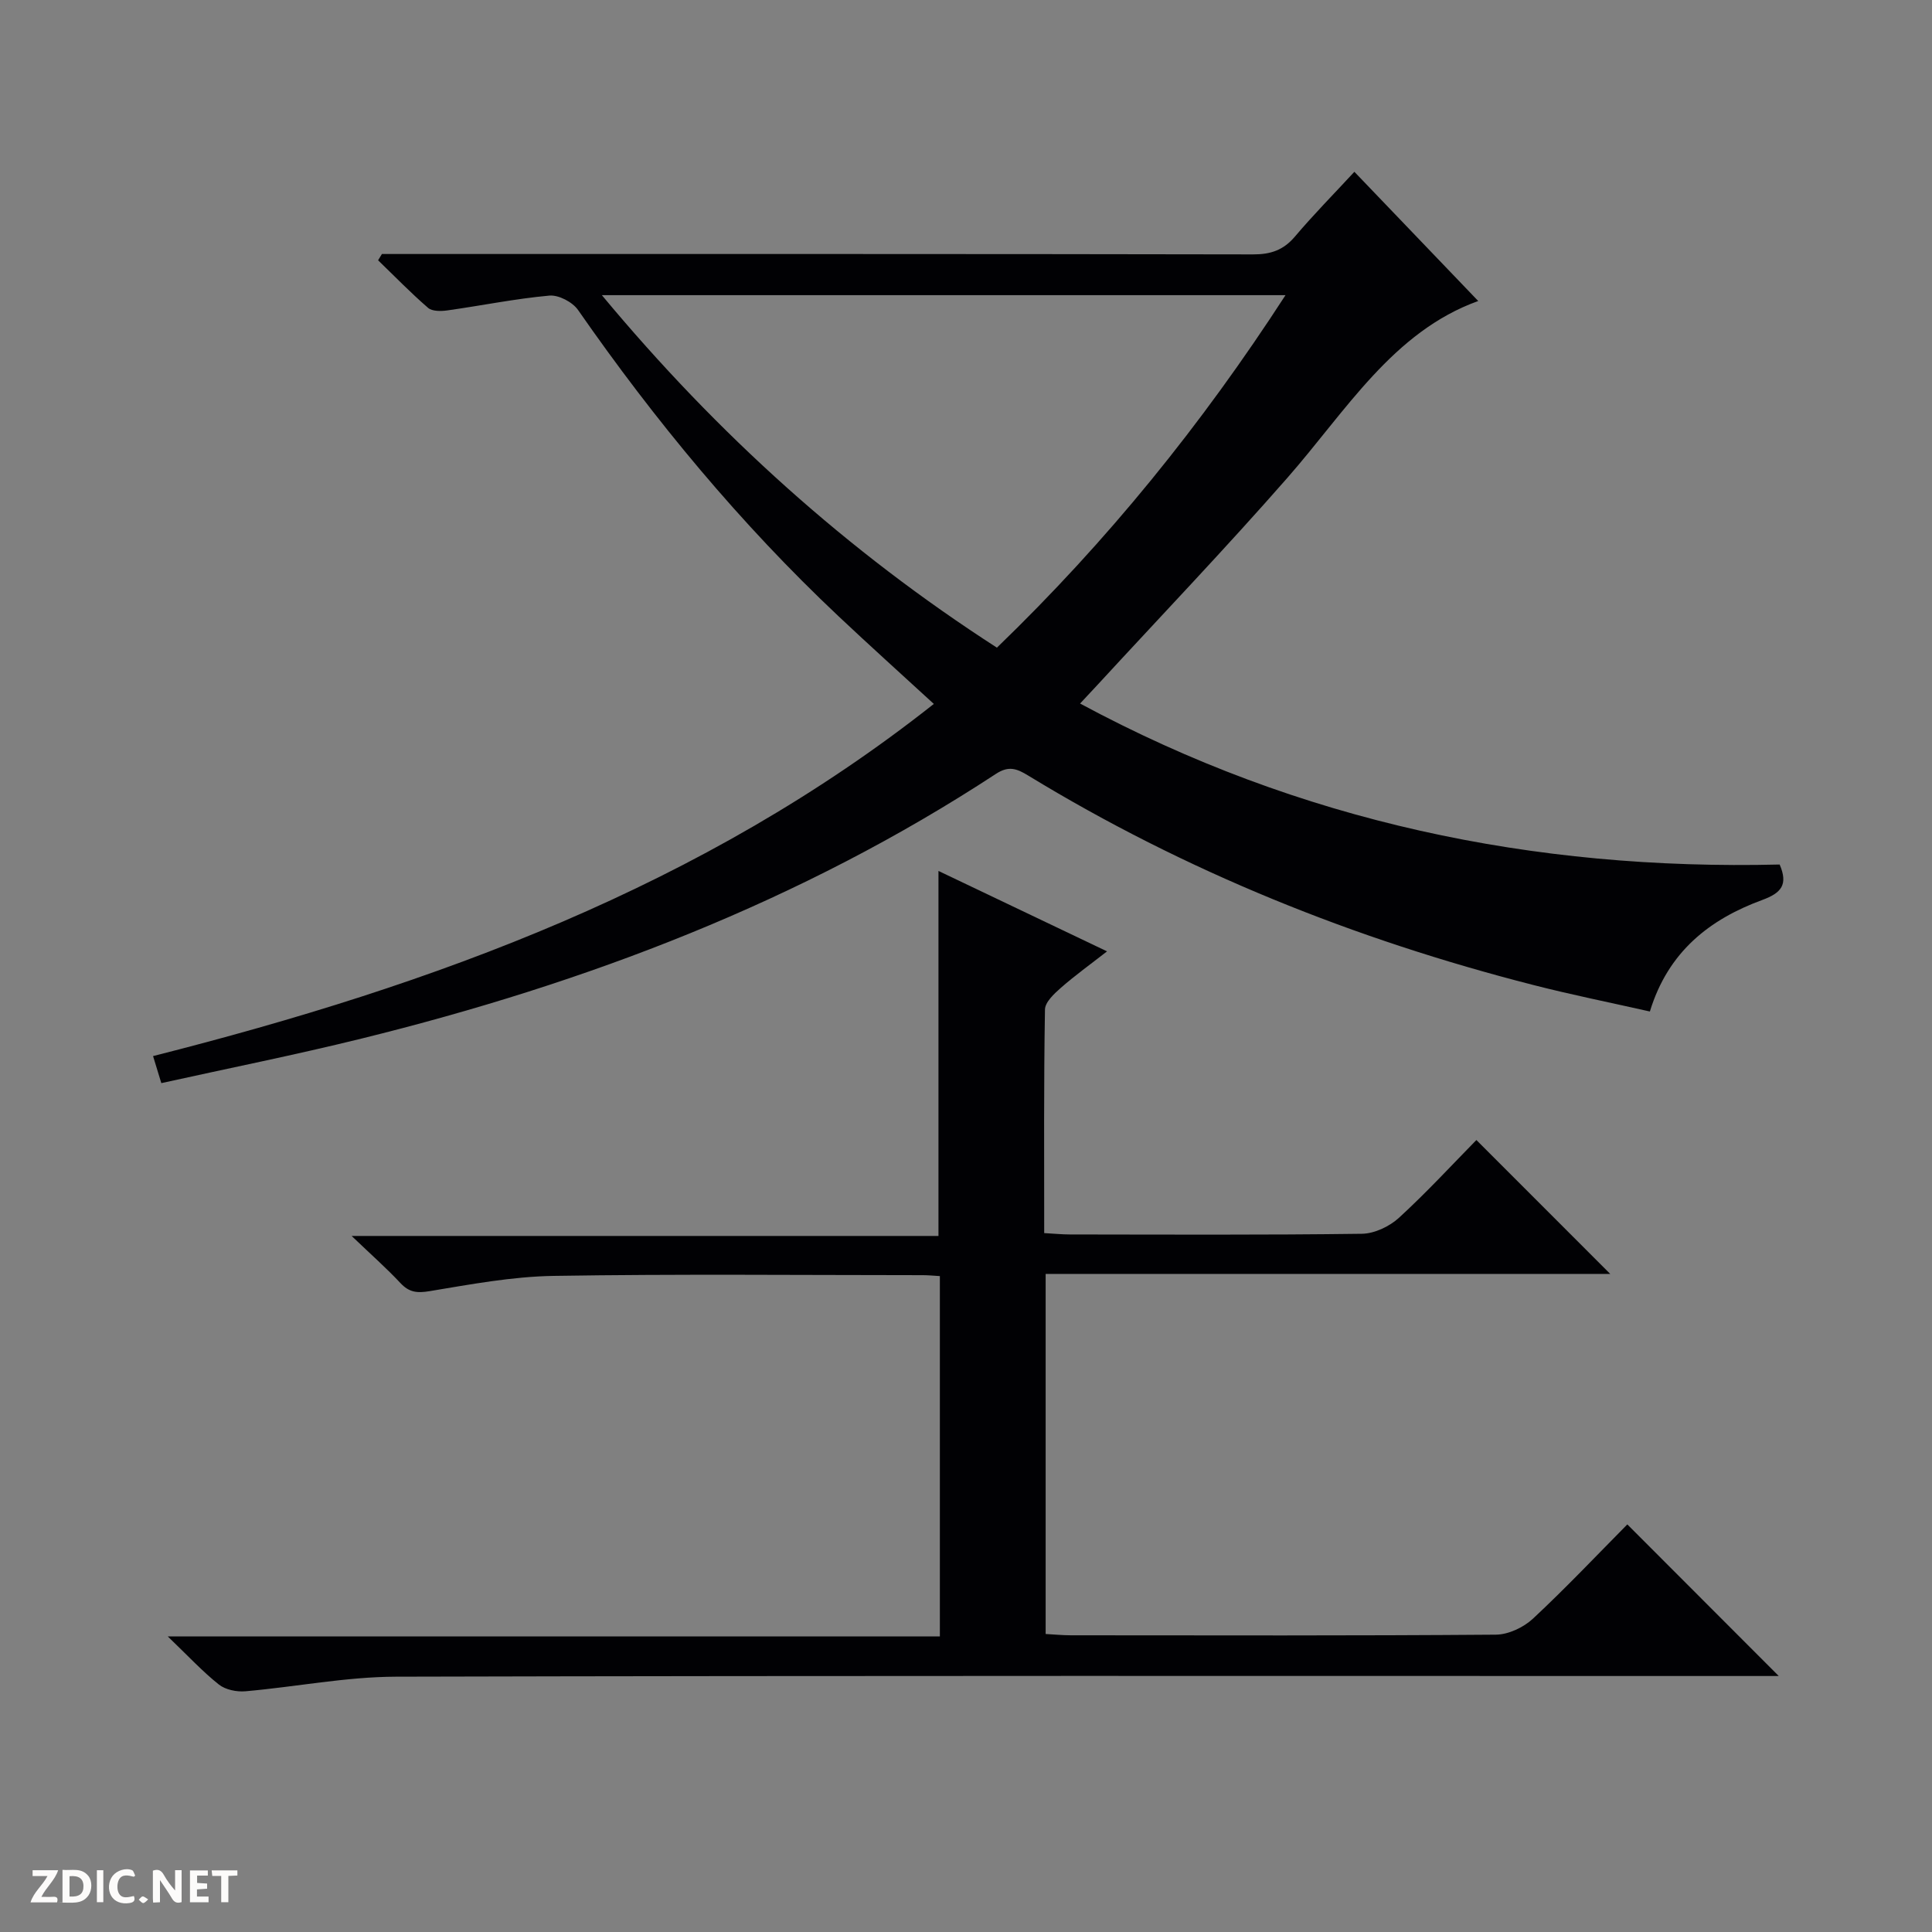 <svg enable-background="new 0 0 400 400" viewBox="0 0 400 400" xmlns="http://www.w3.org/2000/svg"><rect x="0" y="0" width="400" height="400" fill="#808080" stroke="none"/><g fill="#fcfbfa"><path d="m37.59 393.81c-.92.31-1.52.05-2-.78-.7-1.2-1.52-2.34-2.47-3.78v4.59c-.55.03-.95.05-1.41.07-.03-.37-.06-.64-.06-.91 0-1.91 0-3.81 0-5.7 1.13-.41 1.77-.03 2.29.91.62 1.11 1.38 2.14 2.31 3.19v-4.2h1.35v6.61z"/><path d="m12.94 393.88v-6.75c1.9.19 3.93-.54 5.37 1.29.8 1.01.78 2.88.03 3.97-1.37 1.97-3.4 1.51-6.4 1.49m2.45-1.22c2.04.12 2.92-.58 2.89-2.21-.03-1.51-.98-2.19-2.89-2z"/><path d="m11.81 393.87h-5.49c.68-2.18 2.47-3.48 3.51-5.45h-3.08v-1.21h5.29c-.71 2.13-2.44 3.48-3.47 5.51.86 0 1.63.04 2.39-.01.79-.05 1.14.21.85 1.16"/><path d="m39.33 393.86v-6.61h3.7v1.07h-2.22v1.52c.68.04 1.34.09 2.07.13v1.07c-.72.05-1.38.09-2.1.14v1.48h2.4v1.19h-3.85z"/><path d="m27.71 388.56c-1.15-.3-2.46-.61-3.1.64-.37.73-.41 1.93-.06 2.67.63 1.35 1.99.93 3.17.68.35.94-.01 1.32-.93 1.46-1.62.25-3.05-.27-3.76-1.48-.73-1.24-.6-3.03.31-4.17.88-1.11 2.71-1.7 4-1.16.32.13.44.74.65 1.12-.1.08-.19.16-.28.24"/><path d="m49.15 387.24v1.07c-.59.02-1.17.05-1.87.08v5.44h-1.48v-5.44h-1.85c-.05-.4-.08-.73-.13-1.15z"/><path d="m20.06 387.21h1.33v6.62h-1.33z"/><path d="m30.68 393.25c-.39.38-.8.79-1.05.76-.32-.05-.6-.45-.9-.7.26-.24.51-.64.8-.67.29-.04.62.3 1.15.61"/></g><path d="m79.07 52.59h5.94c58.15 0 116.3-.03 174.44.08 3.63.01 6.27-.88 8.65-3.69 3.86-4.56 8.07-8.83 12.31-13.41 8.67 9.05 17.15 17.89 25.64 26.75-17.65 6.35-27.35 22.74-39.52 36.62-12.72 14.52-26.07 28.48-39.15 42.69-1.11 1.2-2.23 2.4-3.76 4.03 45.53 24.52 93.88 34.57 144.84 33.33 1.78 4.16.36 5.88-3.58 7.33-10.9 4-19.51 10.69-23.29 23.1-8.06-1.82-16.14-3.44-24.11-5.48-36.95-9.44-72.01-23.49-104.62-43.38-2.3-1.4-3.99-2.09-6.66-.34-40.36 26.45-84.77 43.31-131.37 54.81-13.65 3.37-27.46 6.13-41.43 9.22-.61-2-1.07-3.52-1.71-5.6 58.29-14.77 113.77-35.06 161.65-72.91-6.83-6.27-13.35-12.14-19.74-18.16-20.31-19.14-38-40.5-53.92-63.4-1.14-1.64-4.02-3.15-5.93-2.98-7.08.64-14.09 2.08-21.15 3.07-1.3.18-3.11.21-3.97-.53-3.6-3.11-6.92-6.54-10.35-9.85.26-.43.53-.86.79-1.3zm45.54 8.52c24.04 28.91 50.88 53.05 81.79 72.98 22.89-22.08 42.41-46.21 59.75-72.98-47.38 0-93.83 0-141.54 0z" fill="#010104"/><path d="m216.19 255.3c2.05.11 3.67.28 5.28.28 20.16.02 40.33.13 60.48-.14 2.61-.03 5.72-1.51 7.69-3.31 5.76-5.28 11.07-11.05 16.03-16.1 9.5 9.5 18.74 18.75 27.71 27.72-38.05 0-77.32 0-116.89 0v74.55c1.71.09 3.47.27 5.23.27 29.33.02 58.65.1 87.98-.13 2.6-.02 5.73-1.5 7.68-3.31 6.81-6.35 13.22-13.13 19.54-19.52 10.48 10.5 20.68 20.7 31.35 31.39-2.06 0-3.95 0-5.84 0-93.48 0-186.96-.1-280.44.14-10.39.03-20.77 2.11-31.17 3.02-1.81.16-4.14-.31-5.51-1.4-3.35-2.66-6.29-5.84-10.57-9.95h159.85c0-25.24 0-49.77 0-74.61-1.26-.07-2.39-.19-3.51-.19-25.49-.01-50.99-.26-76.48.15-8.57.14-17.16 1.75-25.66 3.16-2.63.44-4.25.24-6.05-1.69-2.83-3.03-5.95-5.78-10.09-9.74h121.5c0-25.41 0-50.08 0-75.57 11.35 5.42 22.63 10.8 34.9 16.65-3.52 2.75-6.66 5-9.55 7.54-1.39 1.22-3.28 2.97-3.3 4.51-.26 15.28-.16 30.58-.16 46.28z" fill="#010104"/></svg>